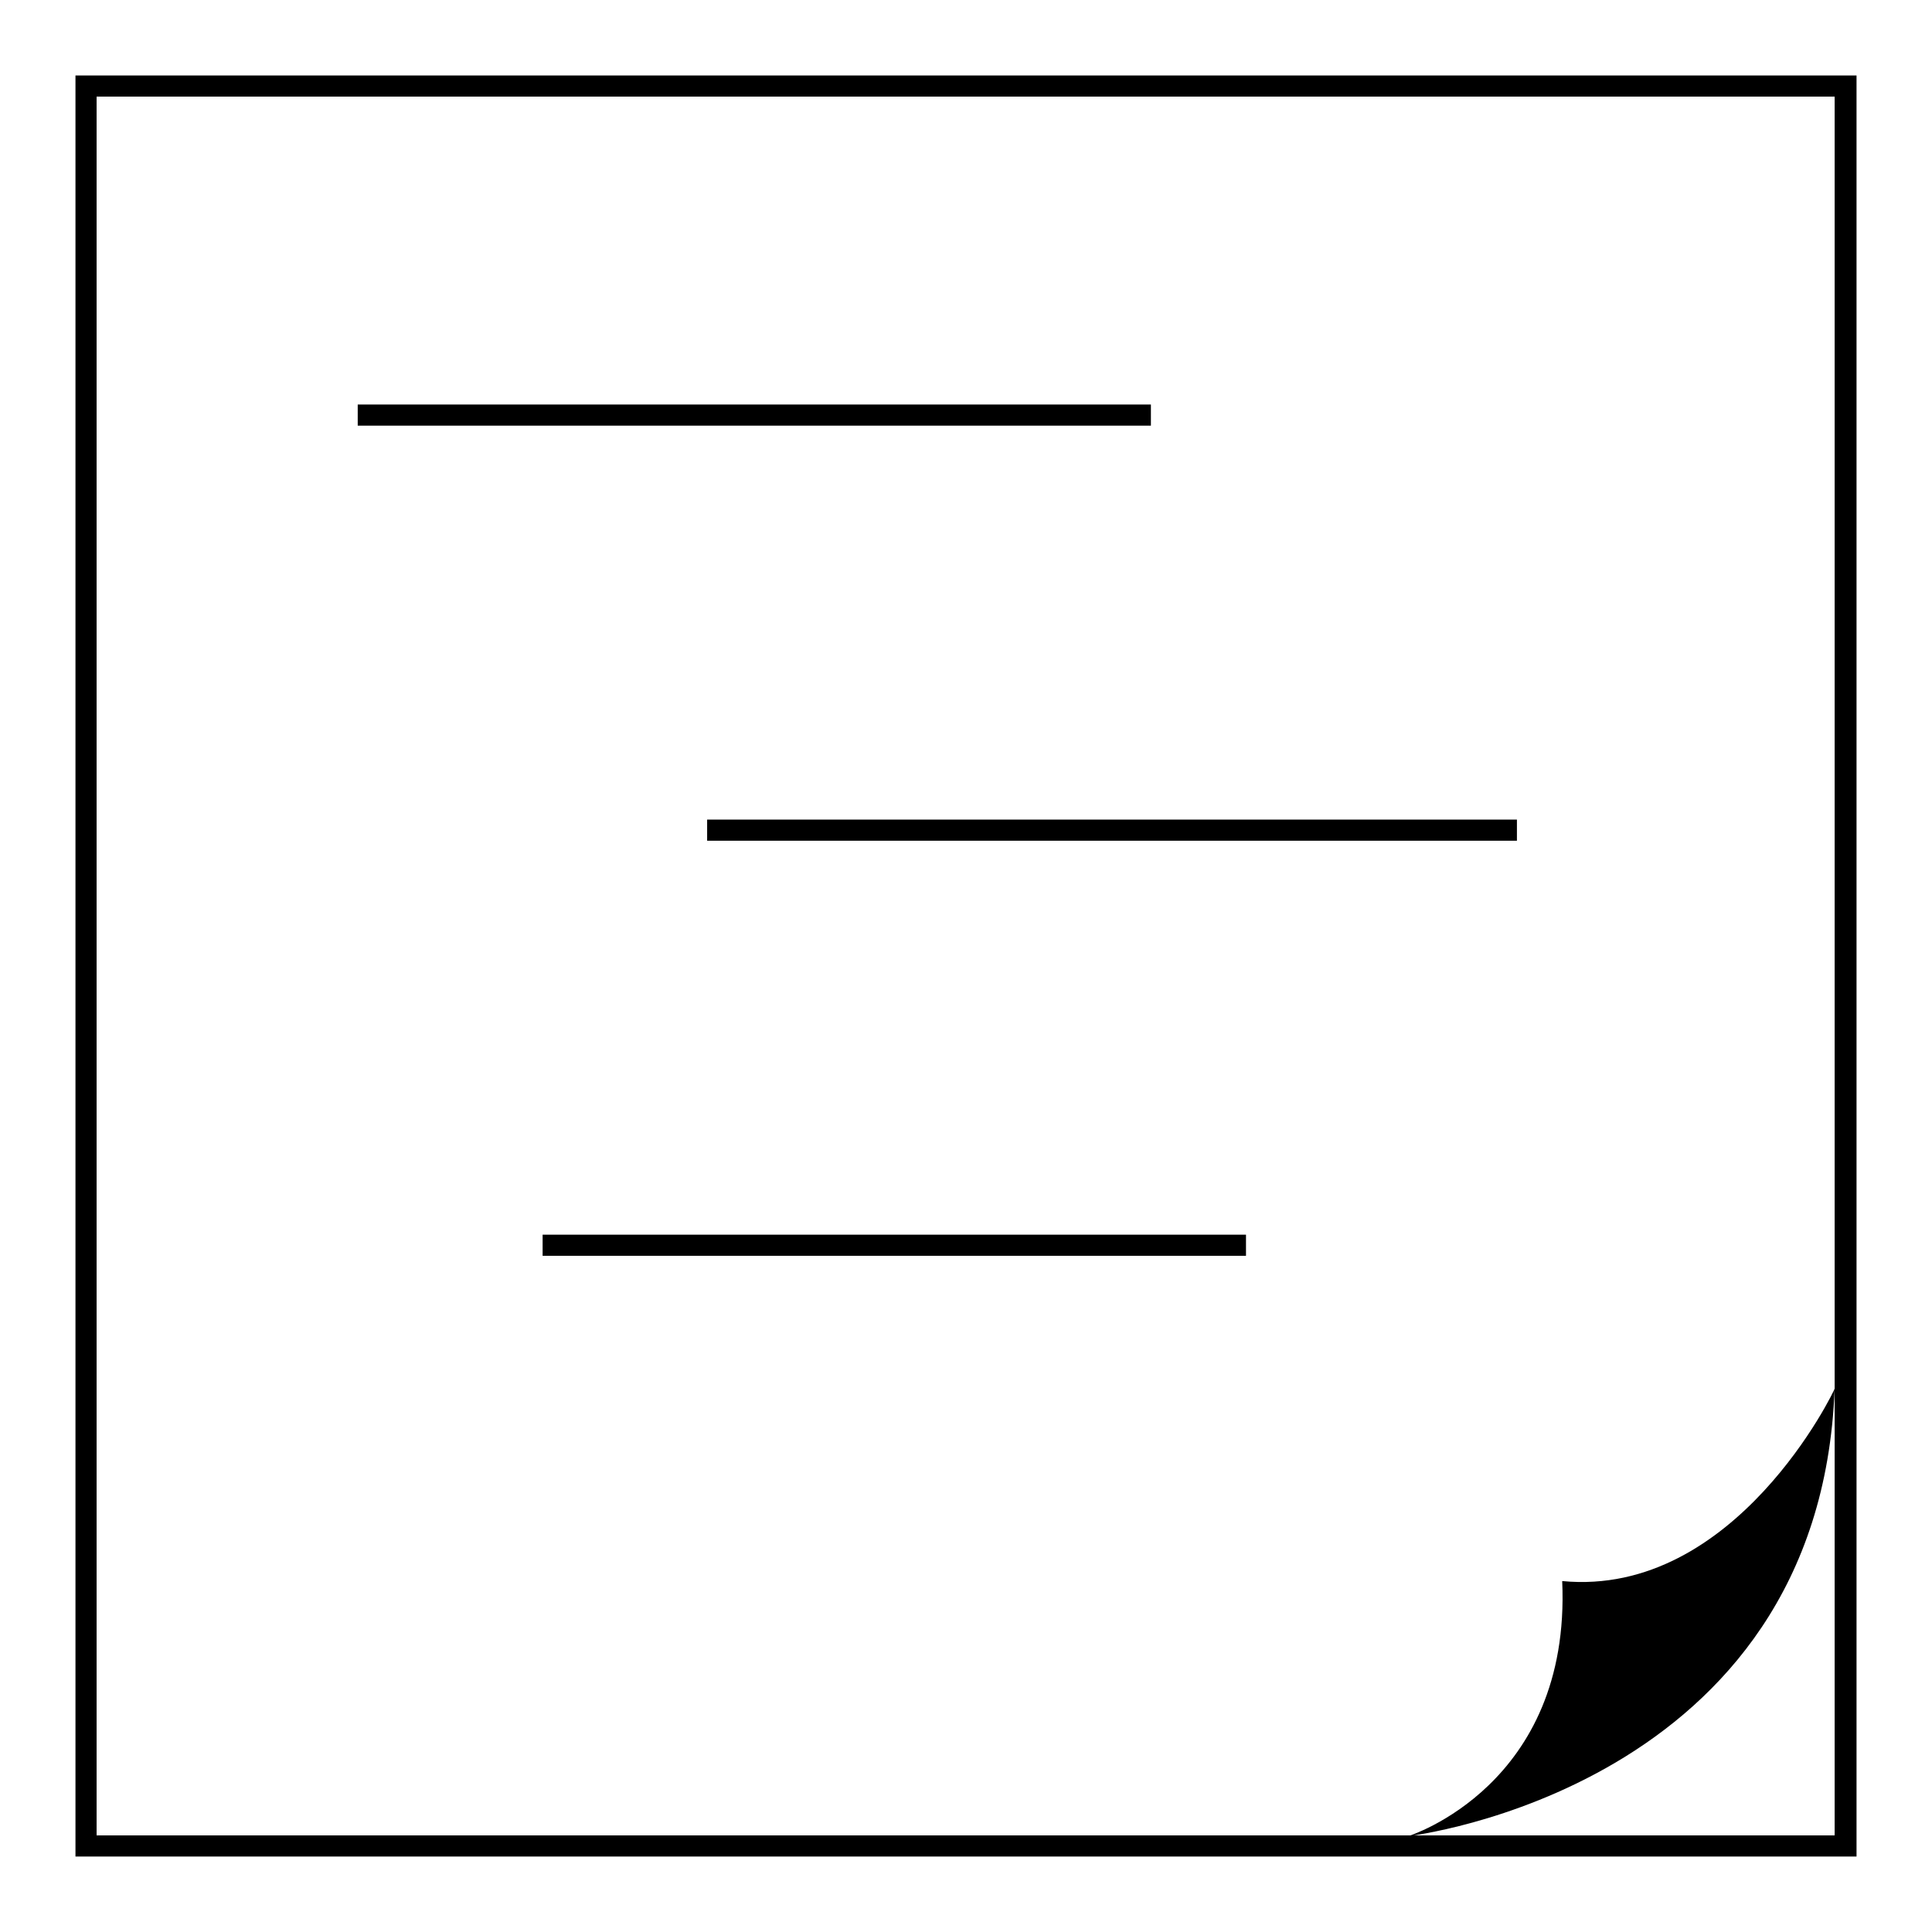 <?xml version="1.0" encoding="utf-8"?>
<!-- Svg Vector Icons : http://www.onlinewebfonts.com/icon -->
<!DOCTYPE svg PUBLIC "-//W3C//DTD SVG 1.1//EN" "http://www.w3.org/Graphics/SVG/1.1/DTD/svg11.dtd">
<svg version="1.1" xmlns="http://www.w3.org/2000/svg" xmlns:xlink="http://www.w3.org/1999/xlink" x="0px" y="0px" viewBox="0 0 256 256" enable-background="new 0 0 256 256" xml:space="preserve">
<g> <path fill="#000000" d="M246,246H10V10h236V246L246,246z M12.8,243.2h230.3V12.8H12.8V243.2z"/> <path fill="#000000" d="M47.4,55h105.1"/> <path fill="#000000" d="M47.4,53.6h105.1v2.8H47.4V53.6z"/> <path fill="#000000" d="M93.7,110H201"/> <path fill="#000000" d="M93.7,108.6H201v2.8H93.7V108.6z"/> <path fill="#000000" d="M71.9,165.1H165"/> <path fill="#000000" d="M71.9,163.6h93.2v2.8H71.9V163.6z"/> <path fill="#000000" d="M207,209.5c1.2,27.1-20.4,33.8-20.4,33.8s54.5-6.3,56.5-59.3C243.2,184,230,211.7,207,209.5z"/></g>
</svg>